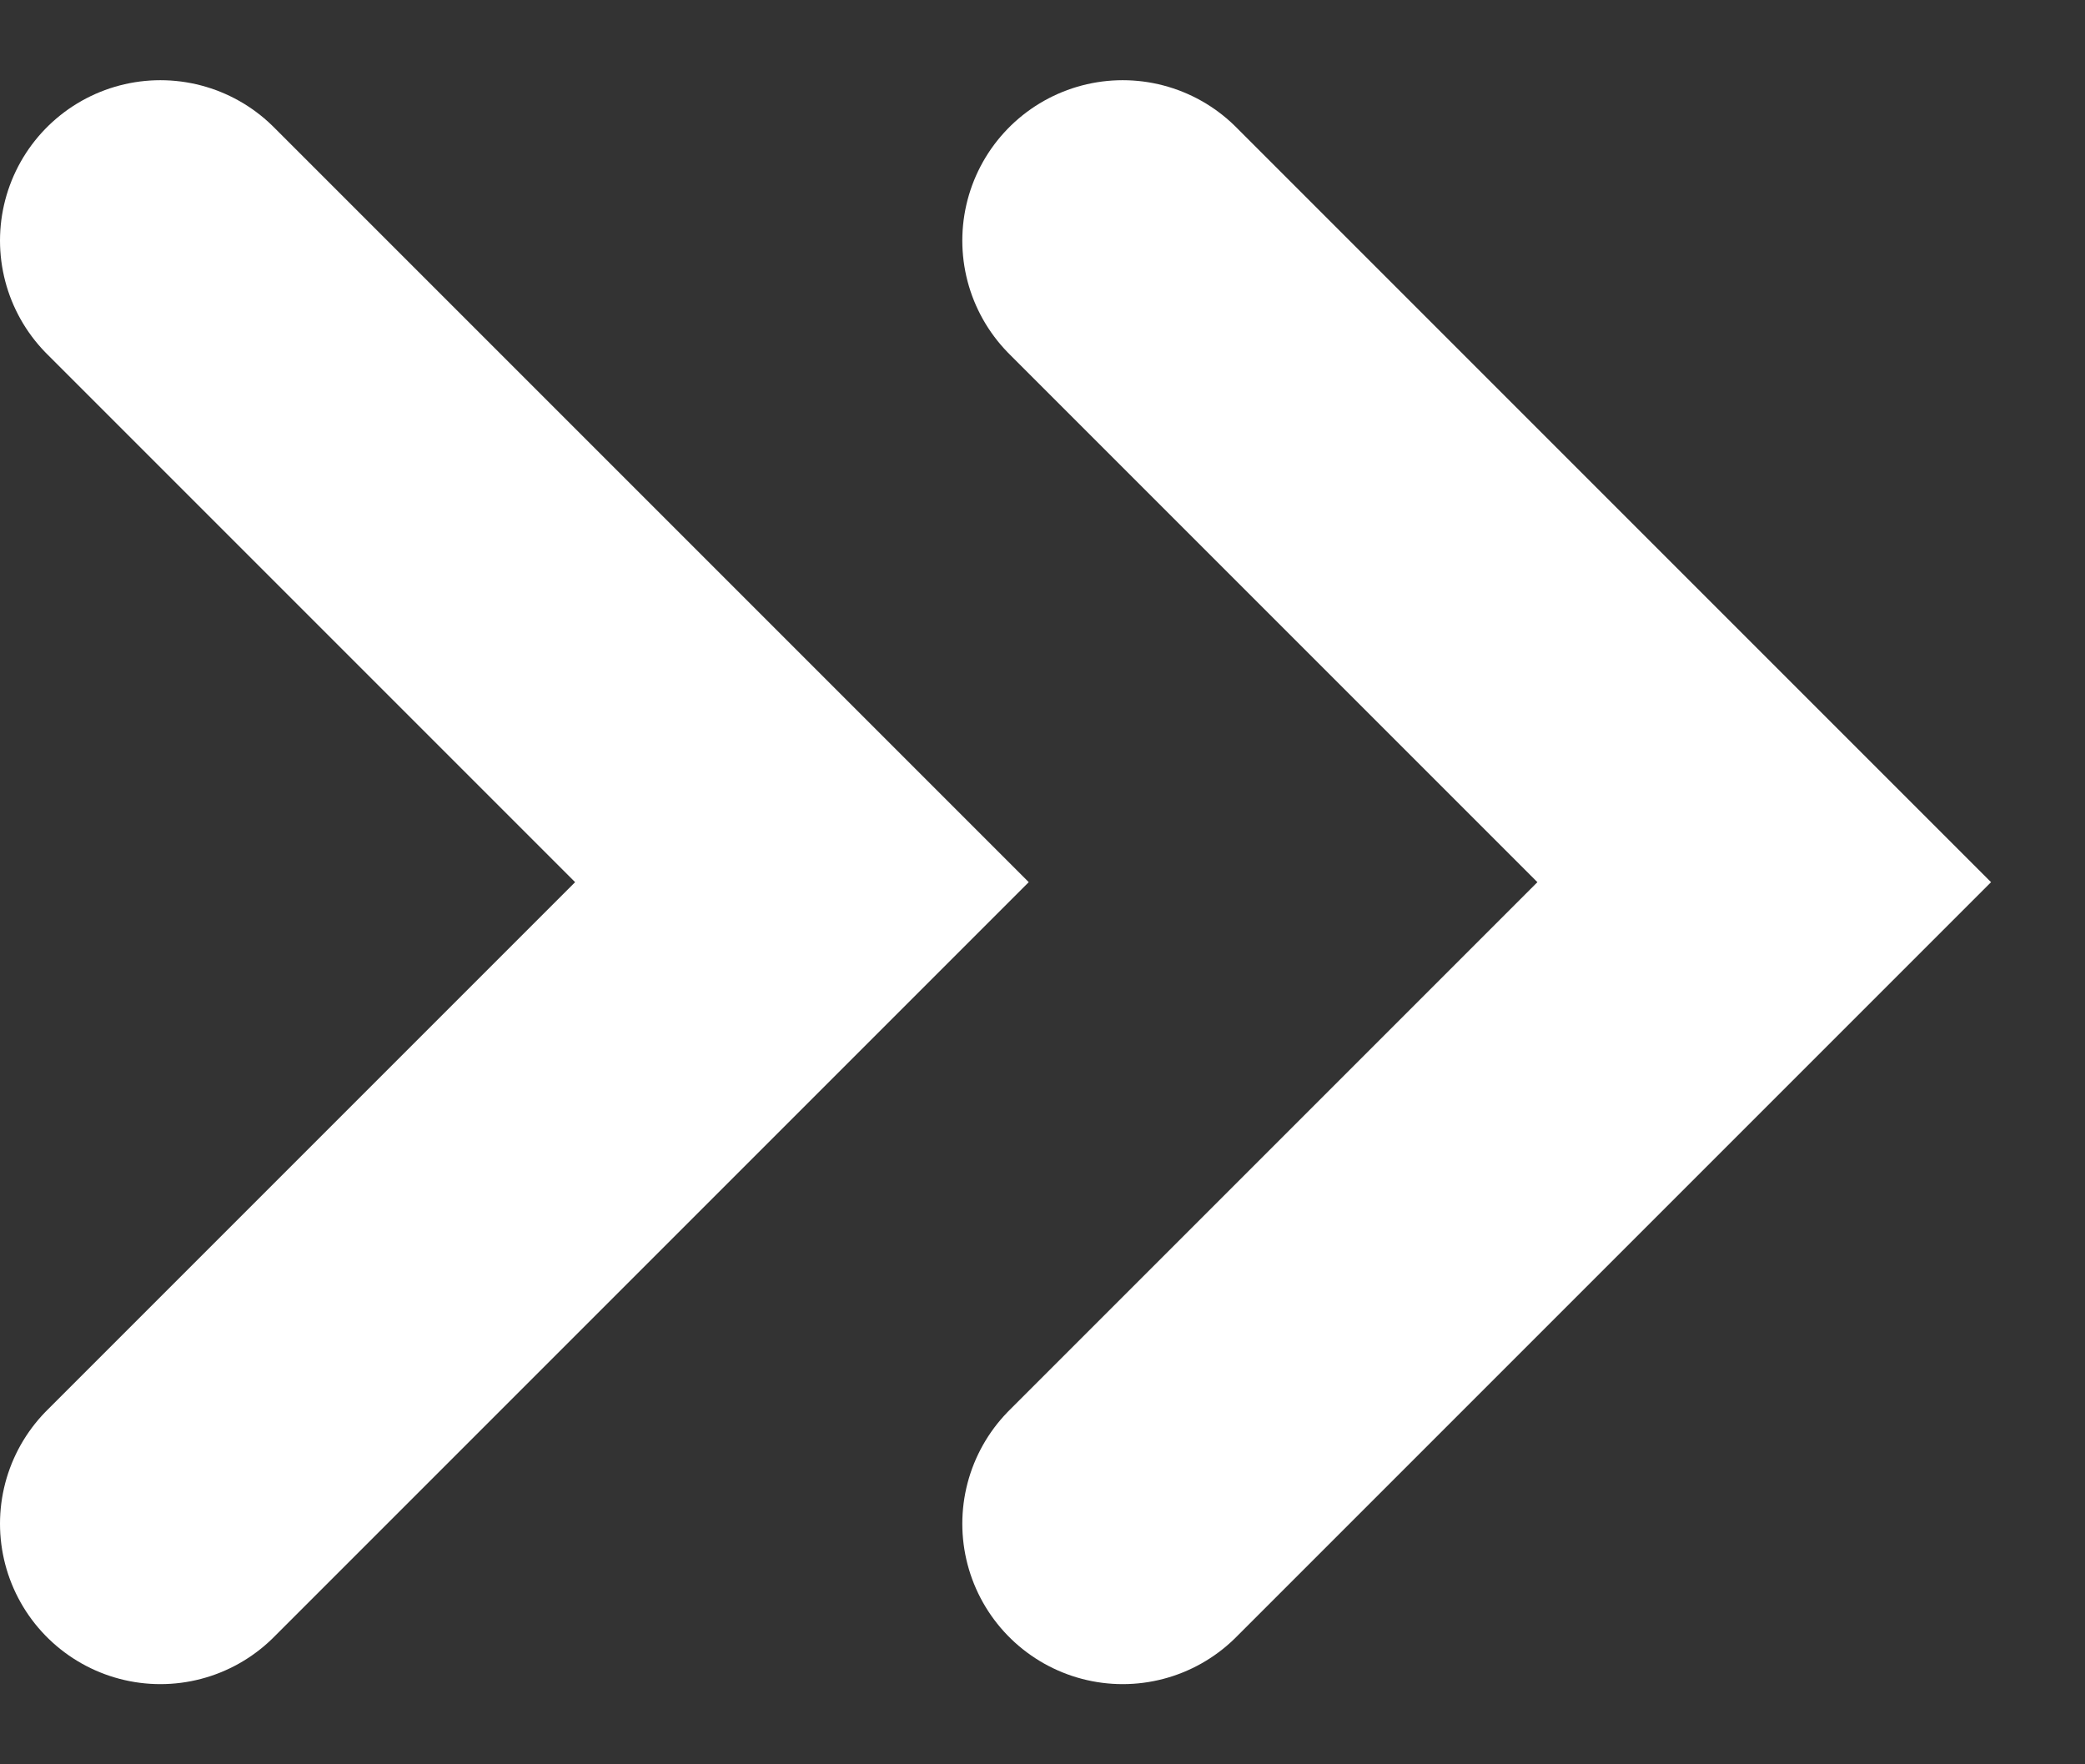 <svg width="13" height="11" viewBox="0 0 13 11" fill="none" xmlns="http://www.w3.org/2000/svg">
<rect x="0" y="0" width="13" height="11" fill="#333333" stroke="none"/>
<path d="M7 1.5L11 5.5L7 9.5" stroke="white" stroke-width="2" stroke-linecap="round"/>
<path d="M1 1.5L5 5.5L1 9.5" stroke="white" stroke-width="2" stroke-linecap="round"/>
</svg>
